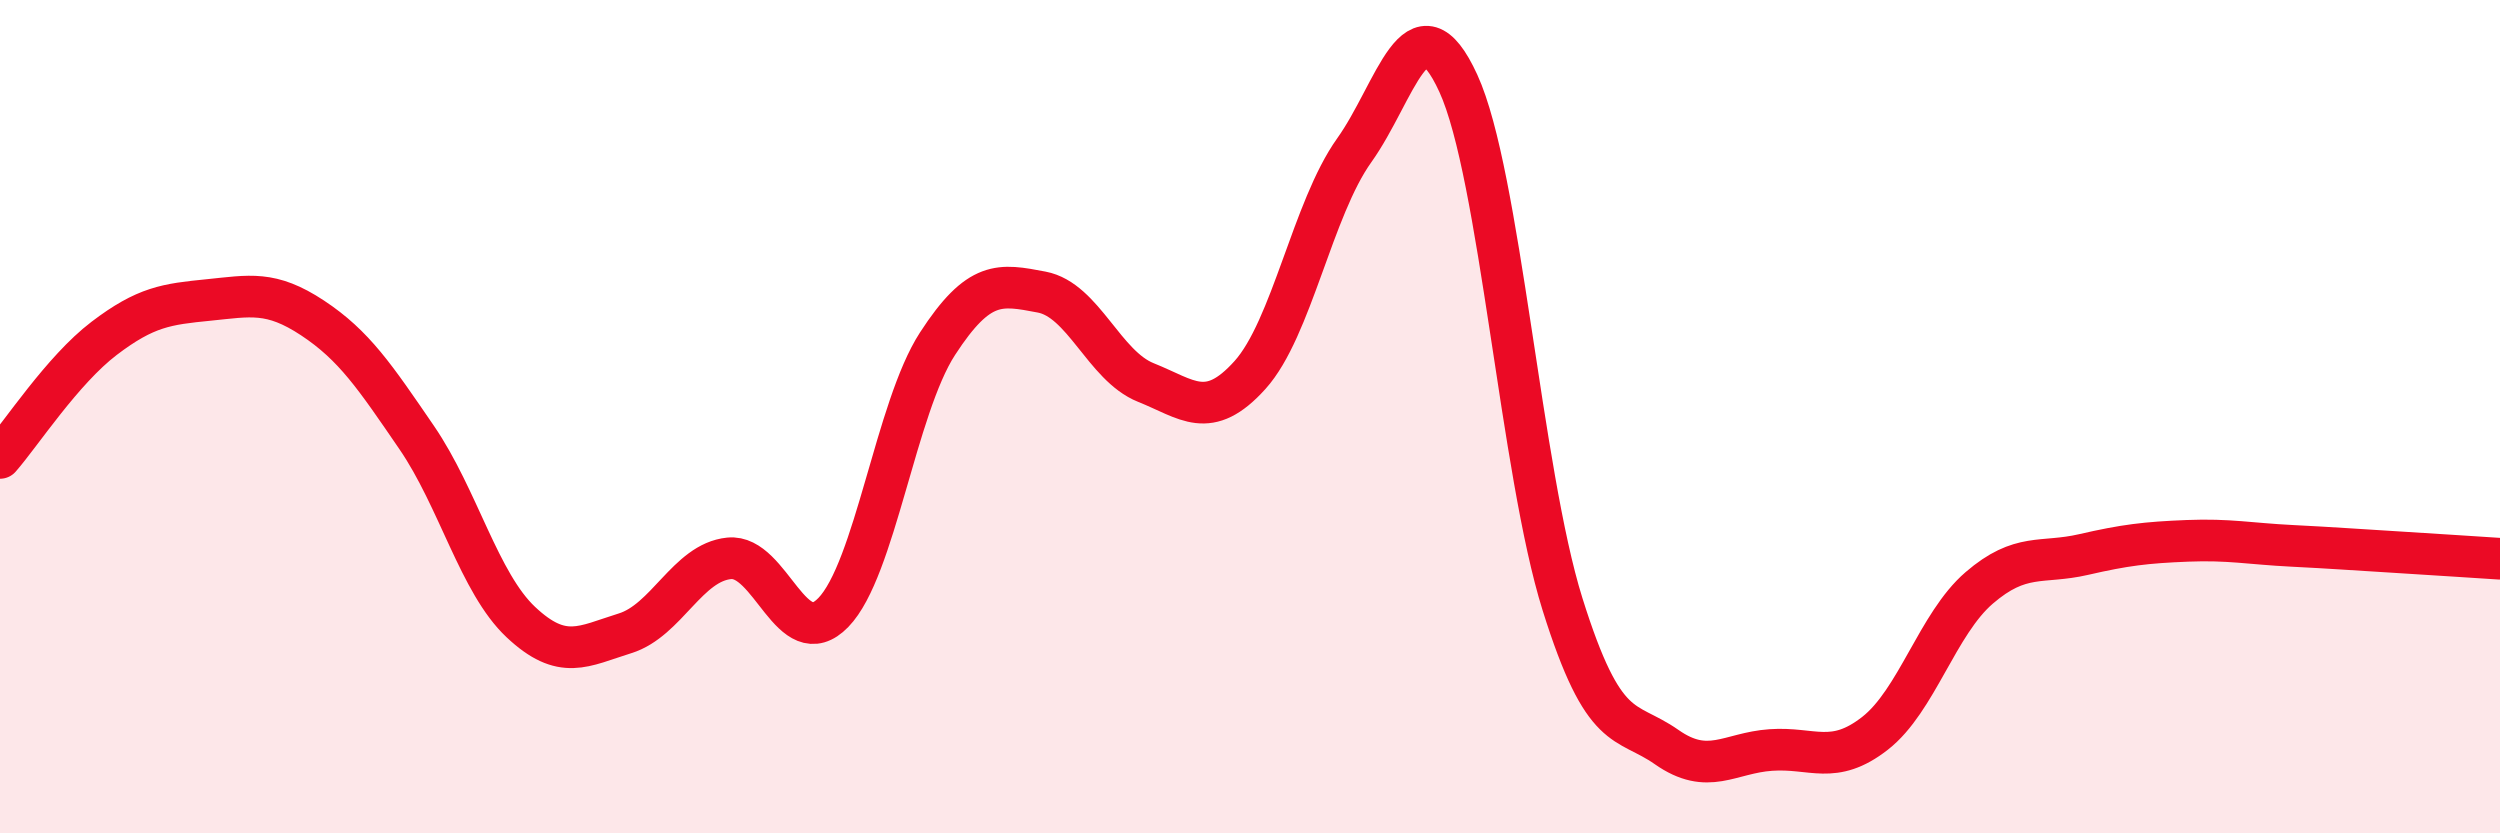 
    <svg width="60" height="20" viewBox="0 0 60 20" xmlns="http://www.w3.org/2000/svg">
      <path
        d="M 0,10.99 C 0.5,10.42 1.5,8.88 2.5,8.12 C 3.5,7.36 4,7.3 5,7.2 C 6,7.1 6.5,6.97 7.5,7.63 C 8.5,8.29 9,9.04 10,10.5 C 11,11.96 11.5,13.99 12.5,14.93 C 13.5,15.87 14,15.51 15,15.2 C 16,14.89 16.5,13.5 17.5,13.4 C 18.5,13.3 19,15.73 20,14.7 C 21,13.67 21.5,9.79 22.5,8.25 C 23.5,6.71 24,6.82 25,7.01 C 26,7.2 26.5,8.78 27.5,9.18 C 28.5,9.58 29,10.11 30,9 C 31,7.89 31.5,5.01 32.5,3.61 C 33.5,2.21 34,-0.18 35,2 C 36,4.18 36.5,11.31 37.5,14.5 C 38.5,17.69 39,17.23 40,17.93 C 41,18.63 41.5,18.07 42.5,18 C 43.5,17.93 44,18.38 45,17.6 C 46,16.82 46.5,14.97 47.5,14.11 C 48.5,13.25 49,13.54 50,13.31 C 51,13.08 51.5,13.02 52.5,12.98 C 53.5,12.94 54,13.05 55,13.1 C 56,13.15 56.5,13.19 57.5,13.25 C 58.5,13.31 59.5,13.38 60,13.41L60 20L0 20Z"
        fill="#EB0A25"
        opacity="0.1"
        stroke-linecap="round"
        stroke-linejoin="round"
      />
      <path
        d="M 0,10.99 C 0.5,10.42 1.5,8.88 2.5,8.12 C 3.5,7.36 4,7.3 5,7.2 C 6,7.1 6.5,6.97 7.5,7.63 C 8.5,8.29 9,9.04 10,10.5 C 11,11.96 11.5,13.99 12.5,14.93 C 13.5,15.87 14,15.51 15,15.2 C 16,14.89 16.5,13.5 17.5,13.4 C 18.5,13.3 19,15.73 20,14.7 C 21,13.67 21.5,9.79 22.5,8.25 C 23.5,6.71 24,6.82 25,7.01 C 26,7.2 26.5,8.78 27.5,9.18 C 28.5,9.58 29,10.11 30,9 C 31,7.89 31.5,5.01 32.5,3.61 C 33.5,2.21 34,-0.18 35,2 C 36,4.18 36.5,11.31 37.5,14.5 C 38.5,17.69 39,17.23 40,17.93 C 41,18.63 41.5,18.07 42.5,18 C 43.5,17.93 44,18.38 45,17.6 C 46,16.82 46.5,14.97 47.5,14.11 C 48.5,13.25 49,13.54 50,13.31 C 51,13.08 51.5,13.02 52.5,12.98 C 53.5,12.94 54,13.05 55,13.1 C 56,13.15 56.5,13.19 57.5,13.25 C 58.5,13.31 59.5,13.38 60,13.41"
        stroke="#EB0A25"
        stroke-width="1"
        fill="none"
        stroke-linecap="round"
        stroke-linejoin="round"
      />
    </svg>
  
